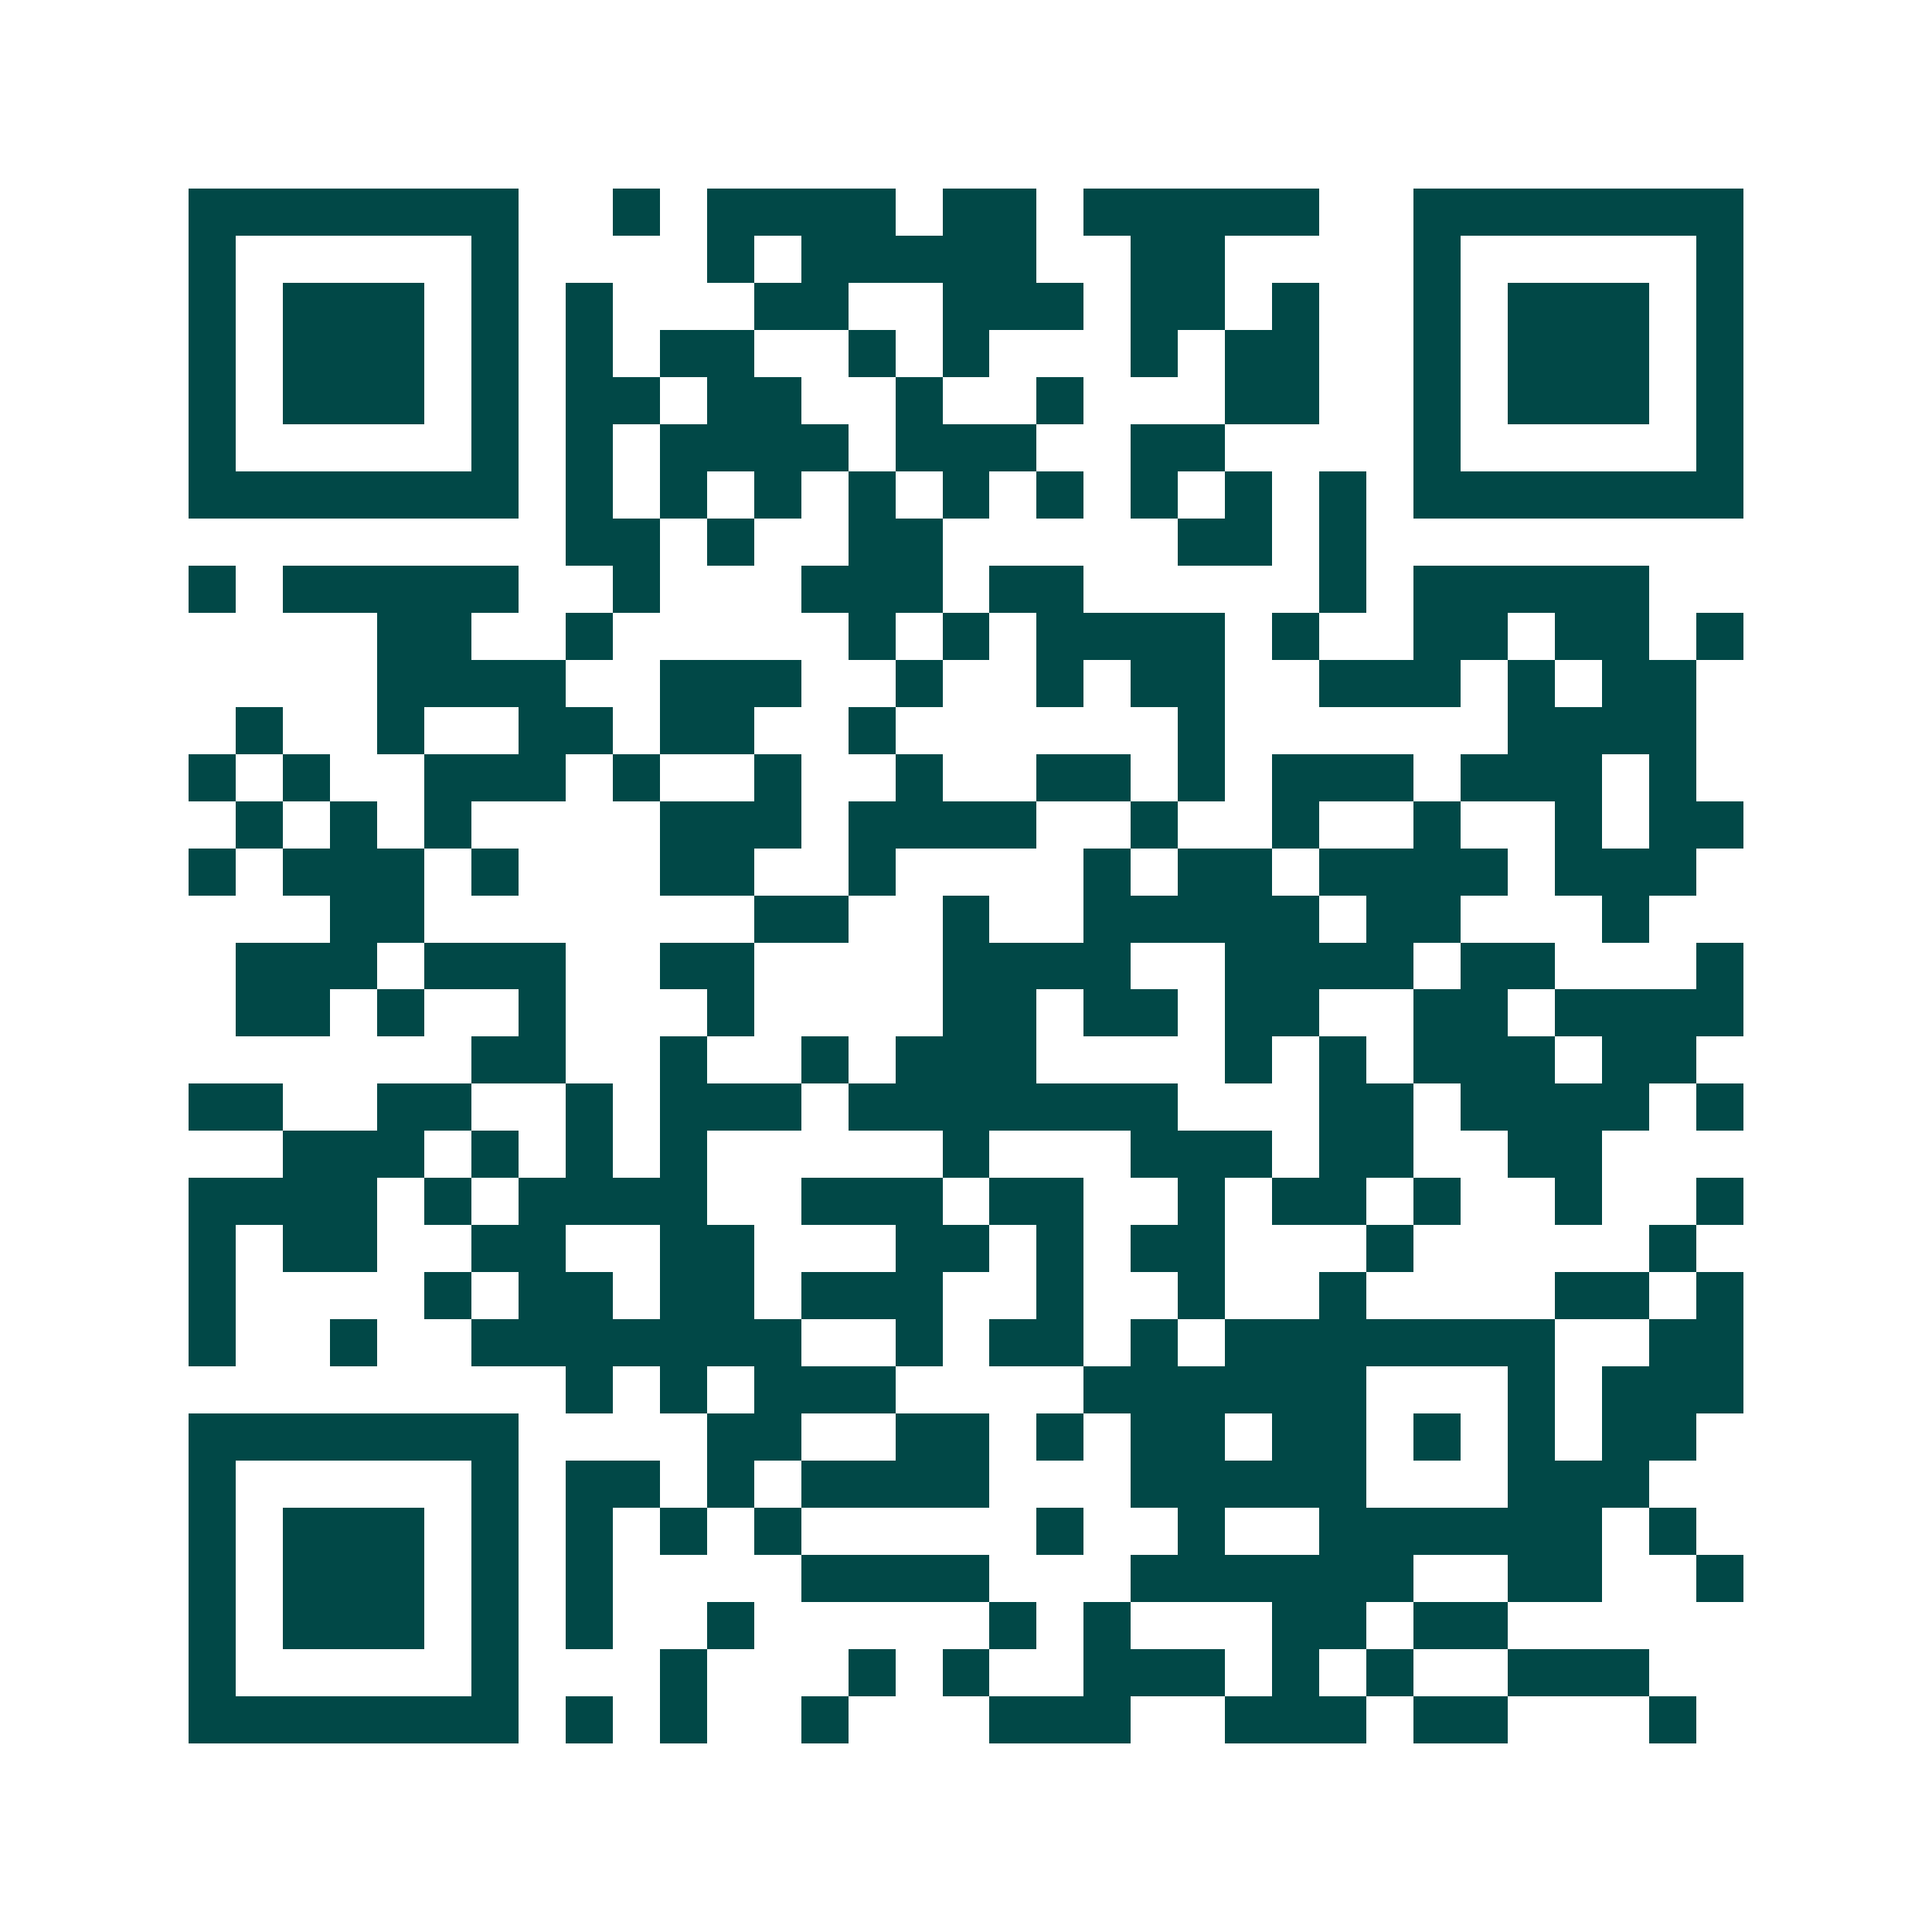 <svg xmlns="http://www.w3.org/2000/svg" width="200" height="200" viewBox="0 0 41 41" shape-rendering="crispEdges"><path fill="#ffffff" d="M0 0h41v41H0z"/><path stroke="#014847" d="M4 4.5h7m2 0h1m1 0h4m1 0h2m1 0h5m2 0h7M4 5.5h1m5 0h1m4 0h1m1 0h5m2 0h2m4 0h1m5 0h1M4 6.5h1m1 0h3m1 0h1m1 0h1m3 0h2m2 0h3m1 0h2m1 0h1m2 0h1m1 0h3m1 0h1M4 7.5h1m1 0h3m1 0h1m1 0h1m1 0h2m2 0h1m1 0h1m3 0h1m1 0h2m2 0h1m1 0h3m1 0h1M4 8.5h1m1 0h3m1 0h1m1 0h2m1 0h2m2 0h1m2 0h1m3 0h2m2 0h1m1 0h3m1 0h1M4 9.5h1m5 0h1m1 0h1m1 0h4m1 0h3m2 0h2m4 0h1m5 0h1M4 10.5h7m1 0h1m1 0h1m1 0h1m1 0h1m1 0h1m1 0h1m1 0h1m1 0h1m1 0h1m1 0h7M12 11.5h2m1 0h1m2 0h2m5 0h2m1 0h1M4 12.5h1m1 0h5m2 0h1m3 0h3m1 0h2m5 0h1m1 0h5M8 13.5h2m2 0h1m5 0h1m1 0h1m1 0h4m1 0h1m2 0h2m1 0h2m1 0h1M8 14.5h4m2 0h3m2 0h1m2 0h1m1 0h2m2 0h3m1 0h1m1 0h2M5 15.5h1m2 0h1m2 0h2m1 0h2m2 0h1m6 0h1m6 0h4M4 16.5h1m1 0h1m2 0h3m1 0h1m2 0h1m2 0h1m2 0h2m1 0h1m1 0h3m1 0h3m1 0h1M5 17.5h1m1 0h1m1 0h1m4 0h3m1 0h4m2 0h1m2 0h1m2 0h1m2 0h1m1 0h2M4 18.5h1m1 0h3m1 0h1m3 0h2m2 0h1m4 0h1m1 0h2m1 0h4m1 0h3M7 19.5h2m7 0h2m2 0h1m2 0h5m1 0h2m3 0h1M5 20.5h3m1 0h3m2 0h2m4 0h4m2 0h4m1 0h2m3 0h1M5 21.5h2m1 0h1m2 0h1m3 0h1m4 0h2m1 0h2m1 0h2m2 0h2m1 0h4M10 22.5h2m2 0h1m2 0h1m1 0h3m4 0h1m1 0h1m1 0h3m1 0h2M4 23.5h2m2 0h2m2 0h1m1 0h3m1 0h7m3 0h2m1 0h4m1 0h1M6 24.5h3m1 0h1m1 0h1m1 0h1m5 0h1m3 0h3m1 0h2m2 0h2M4 25.5h4m1 0h1m1 0h4m2 0h3m1 0h2m2 0h1m1 0h2m1 0h1m2 0h1m2 0h1M4 26.5h1m1 0h2m2 0h2m2 0h2m3 0h2m1 0h1m1 0h2m3 0h1m5 0h1M4 27.5h1m4 0h1m1 0h2m1 0h2m1 0h3m2 0h1m2 0h1m2 0h1m4 0h2m1 0h1M4 28.5h1m2 0h1m2 0h7m2 0h1m1 0h2m1 0h1m1 0h7m2 0h2M12 29.5h1m1 0h1m1 0h3m4 0h6m3 0h1m1 0h3M4 30.5h7m4 0h2m2 0h2m1 0h1m1 0h2m1 0h2m1 0h1m1 0h1m1 0h2M4 31.5h1m5 0h1m1 0h2m1 0h1m1 0h4m3 0h5m3 0h3M4 32.5h1m1 0h3m1 0h1m1 0h1m1 0h1m1 0h1m5 0h1m2 0h1m2 0h6m1 0h1M4 33.5h1m1 0h3m1 0h1m1 0h1m4 0h4m3 0h6m2 0h2m2 0h1M4 34.5h1m1 0h3m1 0h1m1 0h1m2 0h1m5 0h1m1 0h1m3 0h2m1 0h2M4 35.5h1m5 0h1m3 0h1m3 0h1m1 0h1m2 0h3m1 0h1m1 0h1m2 0h3M4 36.5h7m1 0h1m1 0h1m2 0h1m3 0h3m2 0h3m1 0h2m3 0h1"/></svg>
